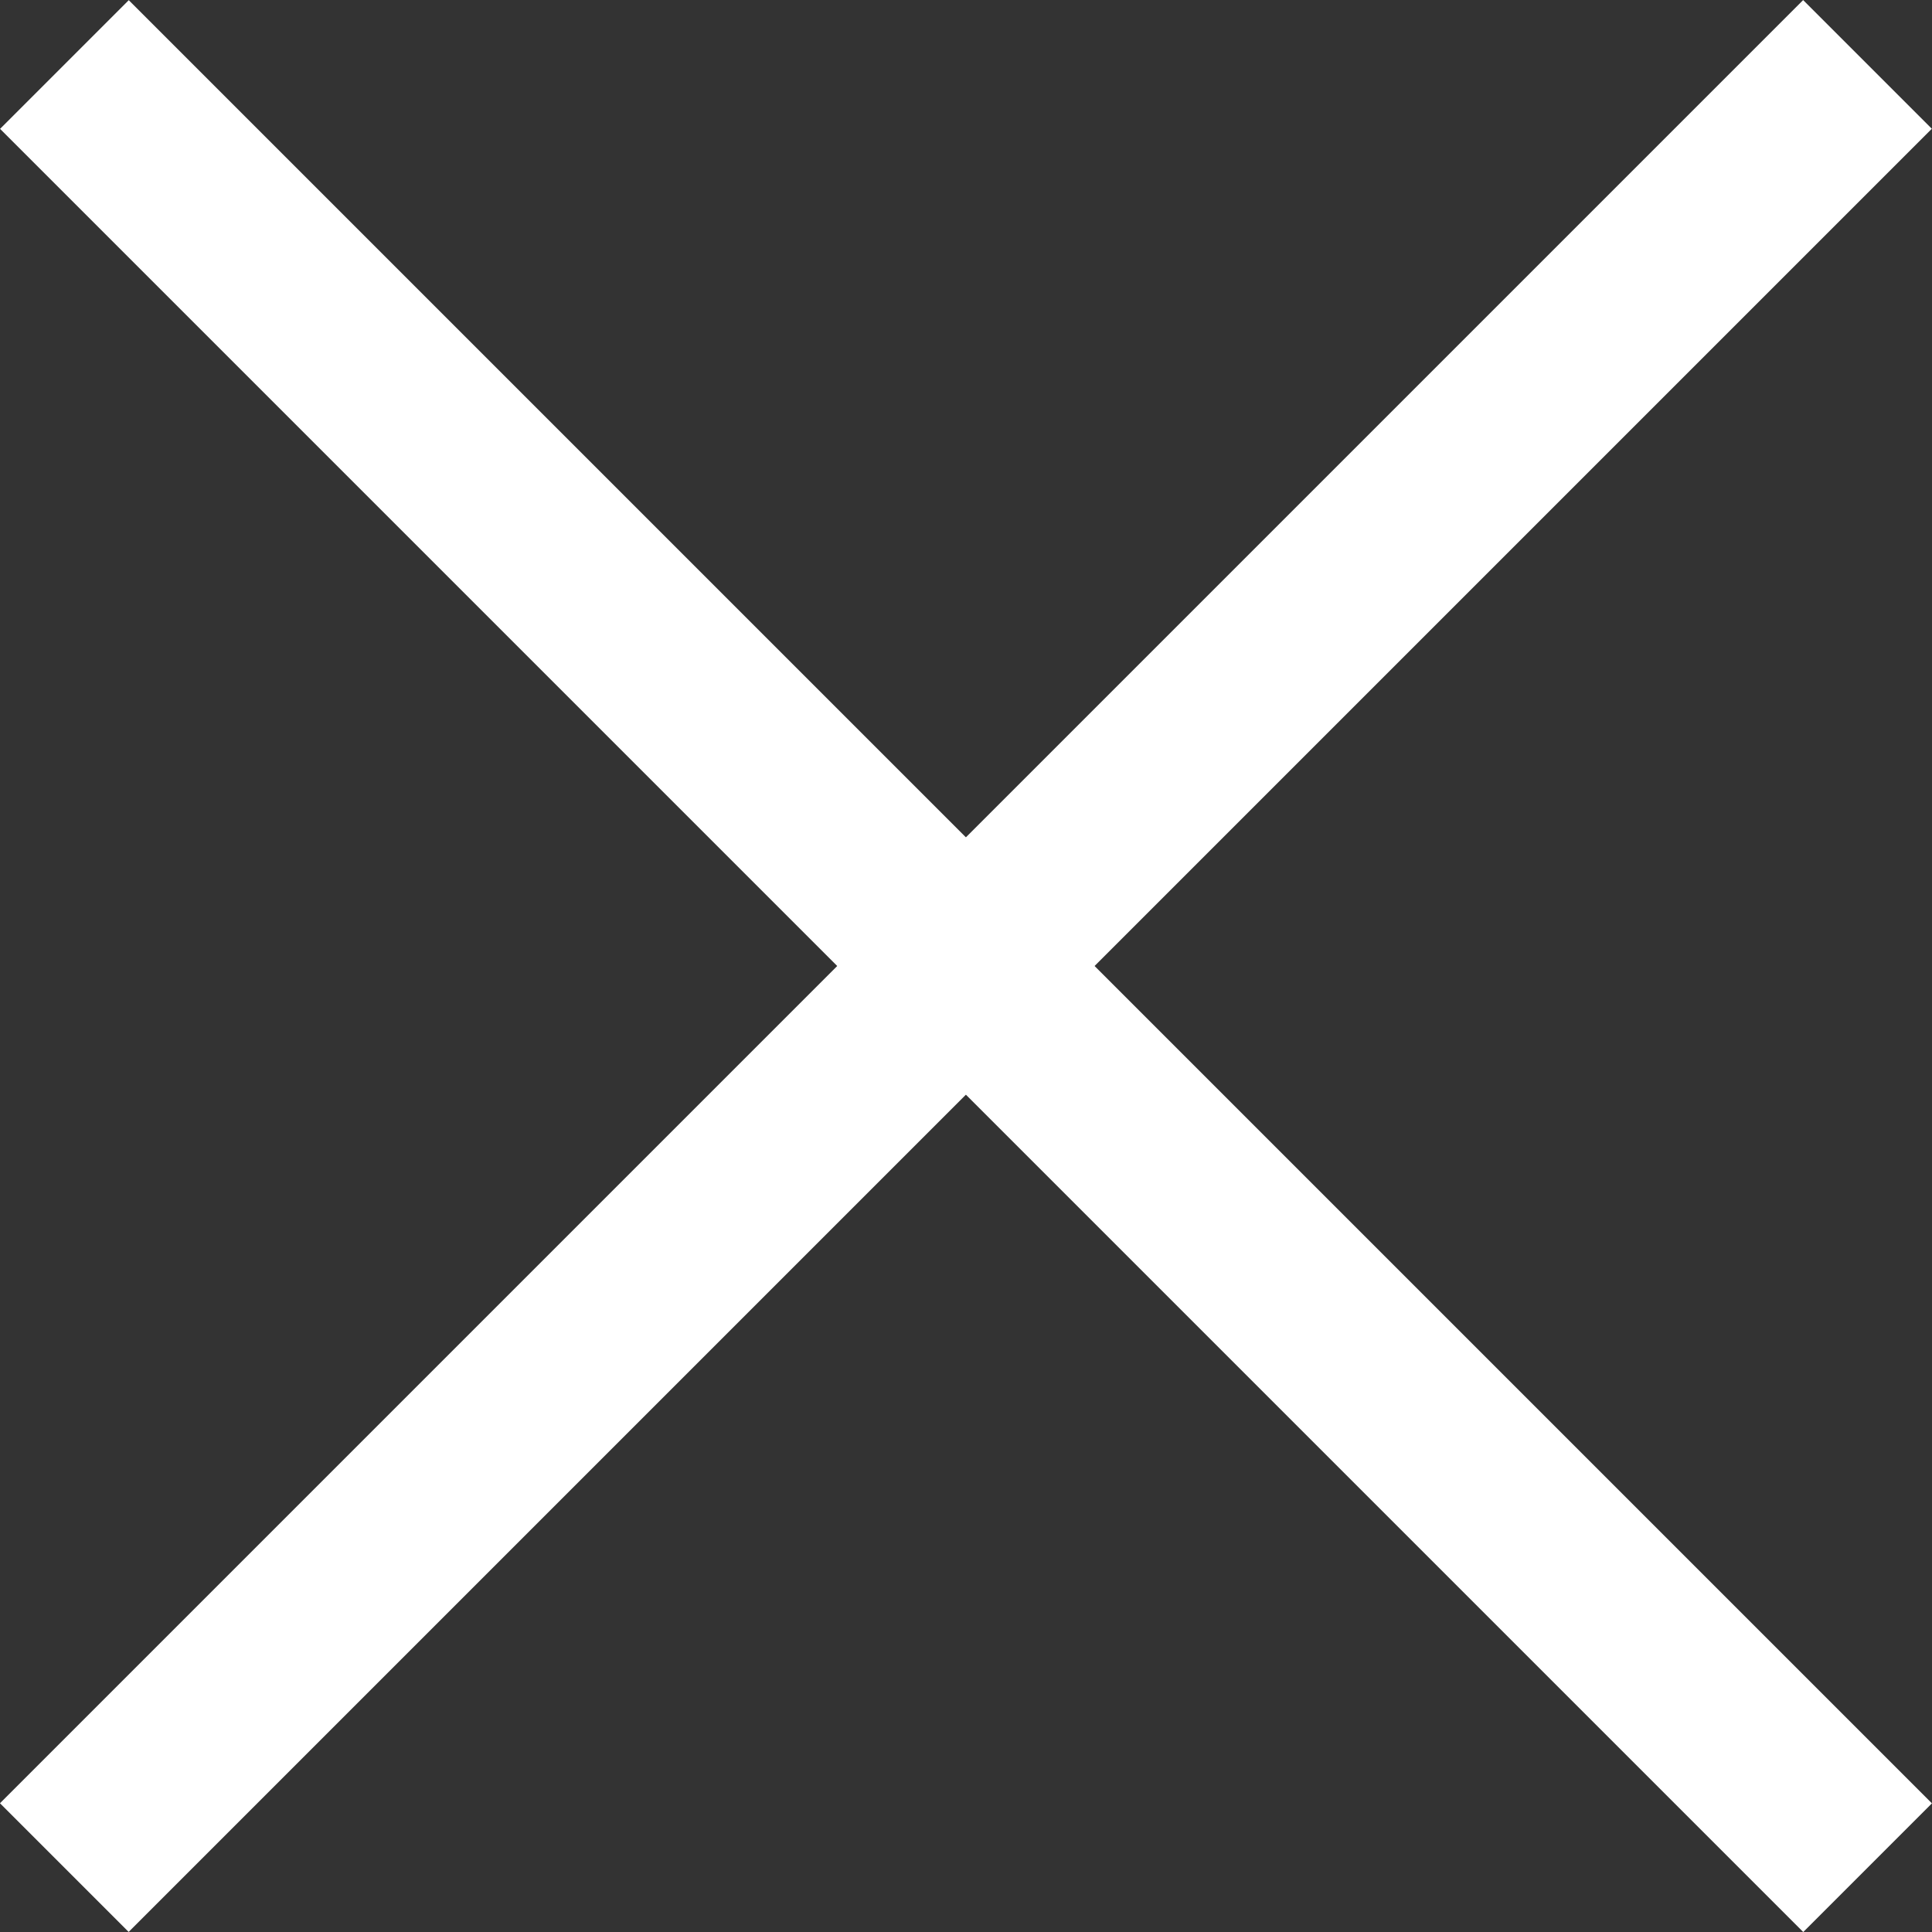 <?xml version="1.0" encoding="UTF-8"?>
<svg id="_レイヤー_2" data-name="レイヤー 2" xmlns="http://www.w3.org/2000/svg" viewBox="0 0 54.14 54.14">
  <rect x="0" y="0" width="54.14" height="54.14" fill="#333333" stroke="none"/>
  <defs>
    <style>
      .cls-1 {
        fill: #fff;
      }
    </style>
  </defs>
  <g id="_レイヤー_2-2" data-name="レイヤー 2">
    <g>
      <rect class="cls-1" x="-8.66" y="24.52" width="71.46" height="5.1" transform="translate(27.07 -11.21) rotate(45)"/>
      <rect class="cls-1" x="-8.66" y="24.52" width="71.46" height="5.1" transform="translate(65.35 27.07) rotate(135)"/>
    </g>
  </g>
</svg>